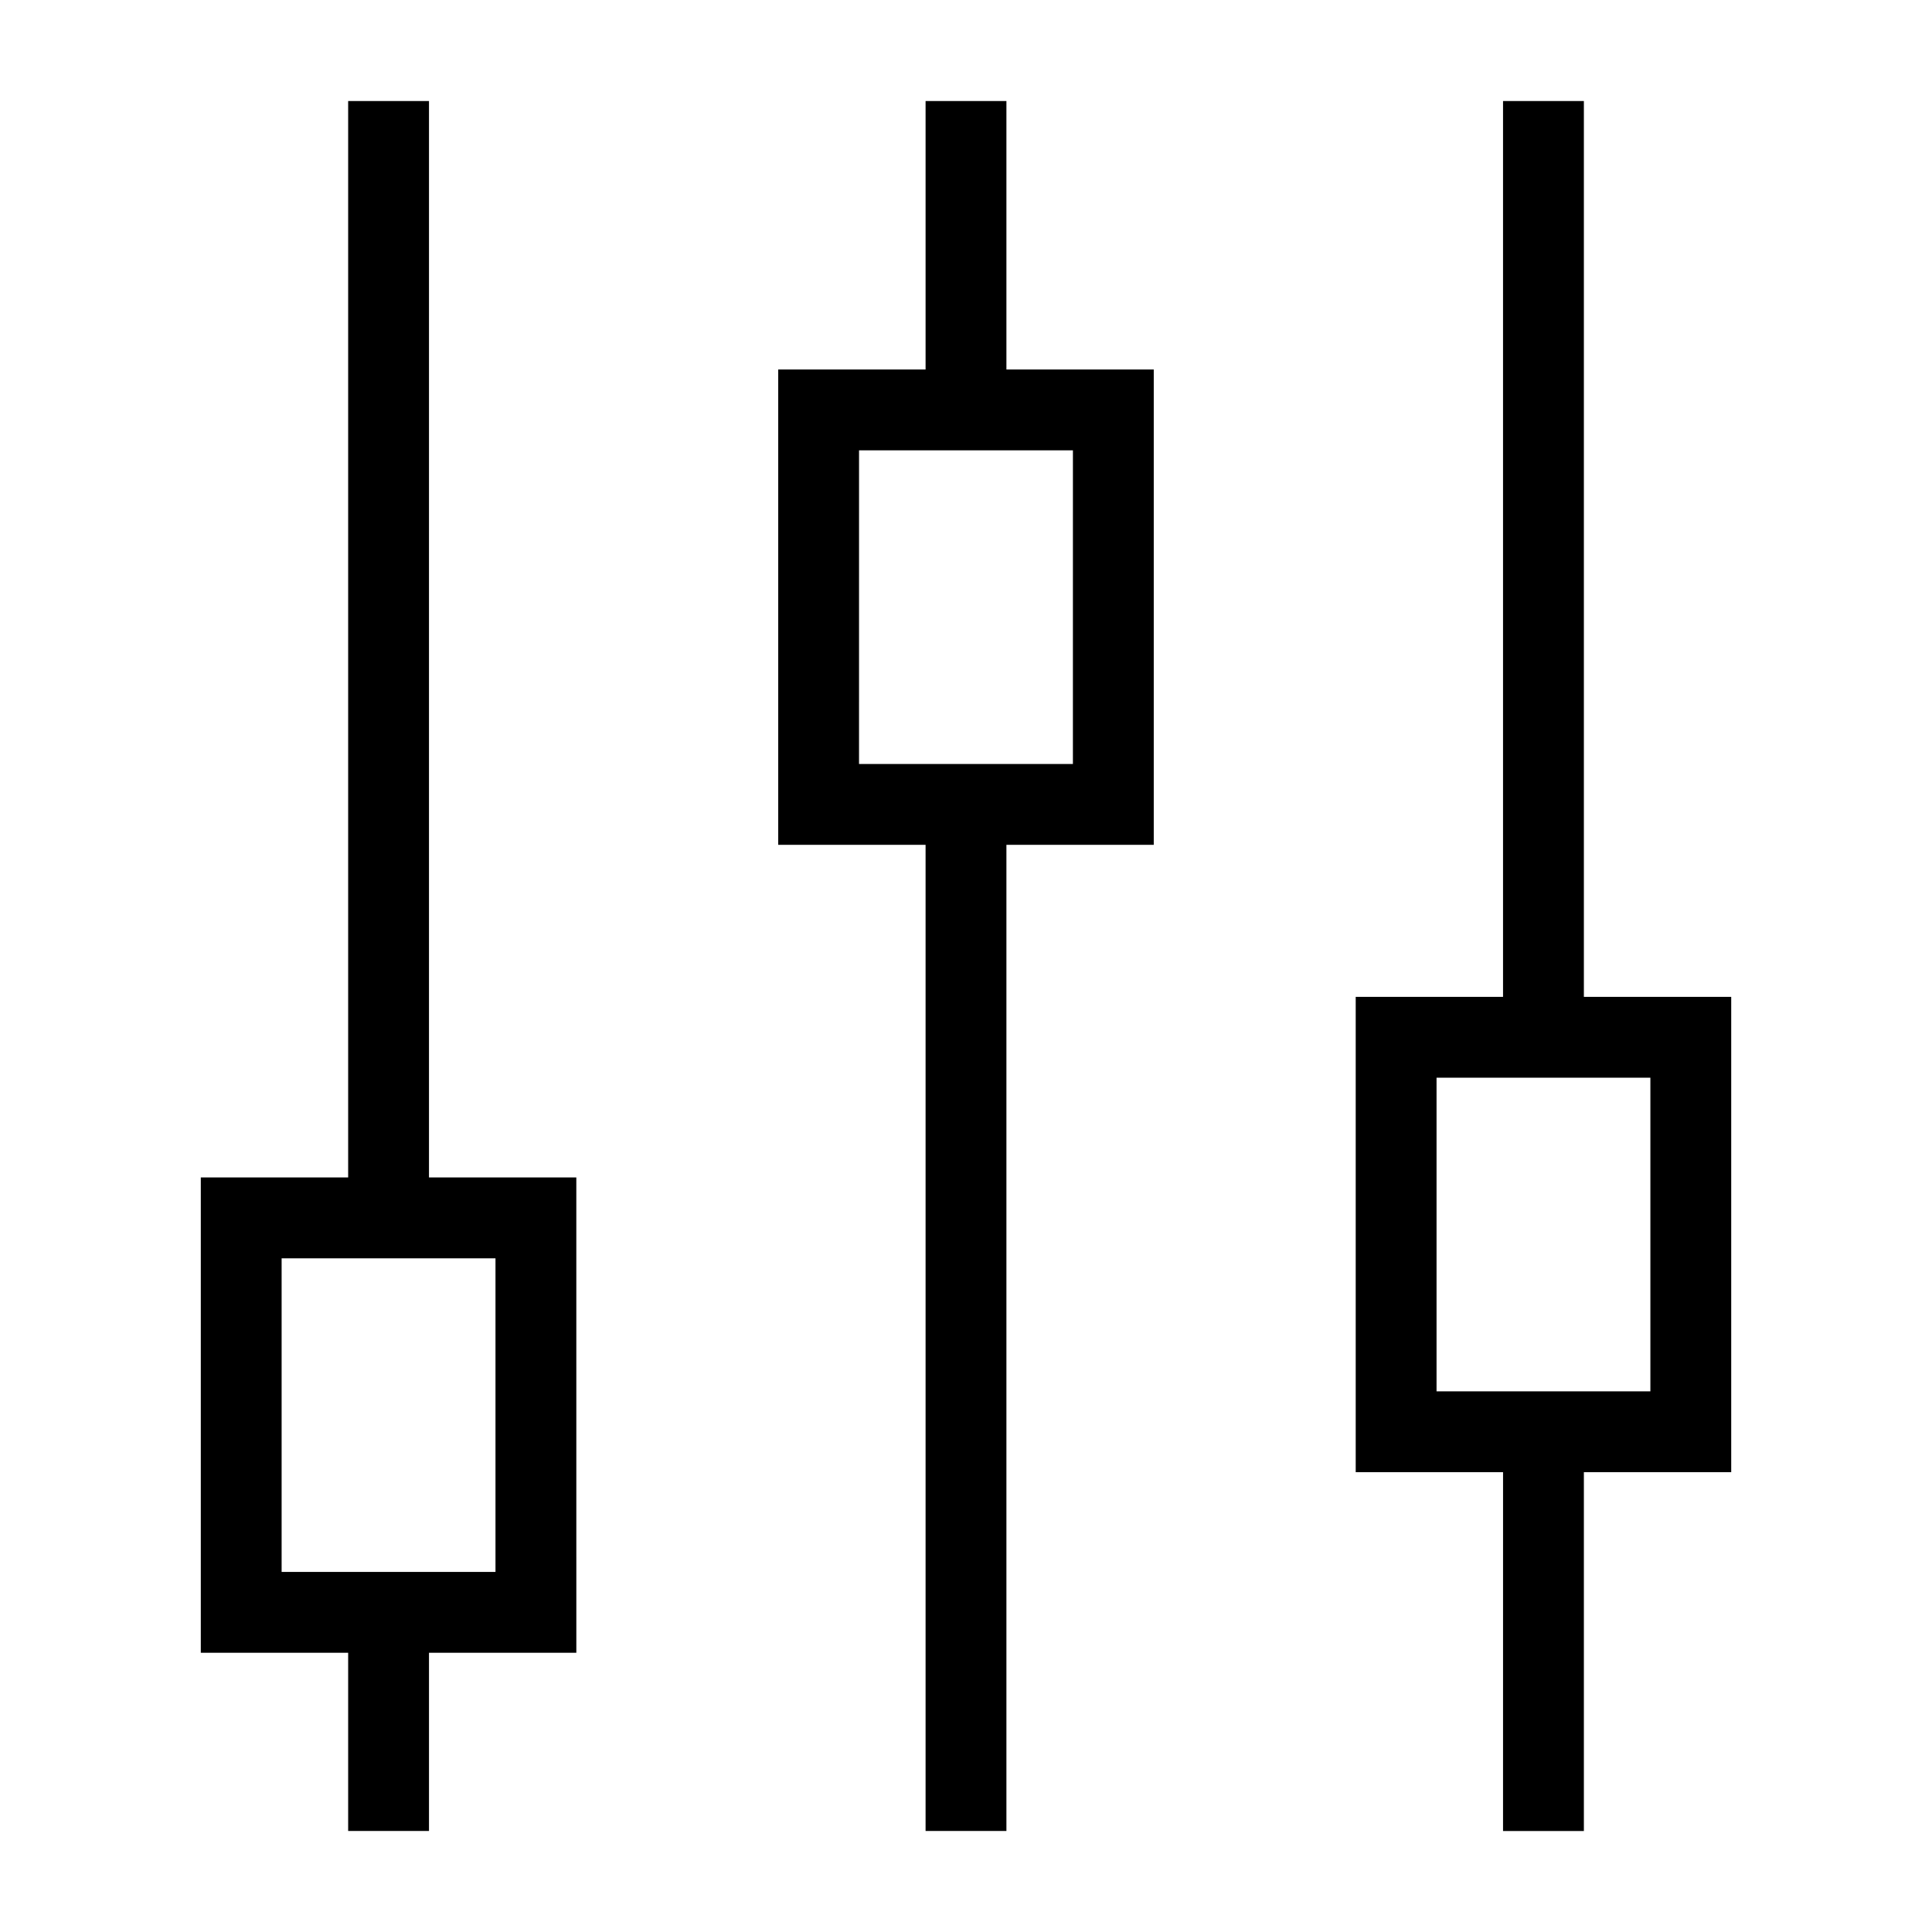 <?xml version="1.0" encoding="UTF-8"?>
<!-- Uploaded to: SVG Repo, www.svgrepo.com, Generator: SVG Repo Mixer Tools -->
<svg fill="#000000" width="800px" height="800px" version="1.1" viewBox="144 144 512 512" xmlns="http://www.w3.org/2000/svg">
 <g>
  <path d="m257.68 170.77h-21.414v285.27h-39.051v125.96h39.051v47.23h21.422v-47.23h39.047l-0.004-125.96h-39.047l0.004-285.27zm17.629 389.81h-56.676v-83.117h56.676z"/>
  <path d="m410.71 170.77h-21.422v71.152h-39.051v125.96h39.051v261.35h21.422v-261.35h39.047v-125.96h-39.047zm17.621 175.69h-56.68l0.004-83.117h56.68z"/>
  <path d="m602.79 408.18h-39.047v-237.41h-21.422v237.41h-39.043v125.96h39.047l-0.004 95.094h21.422v-95.094h39.047zm-21.422 104.54h-56.668v-83.117h56.668z"/>
 </g>
</svg>